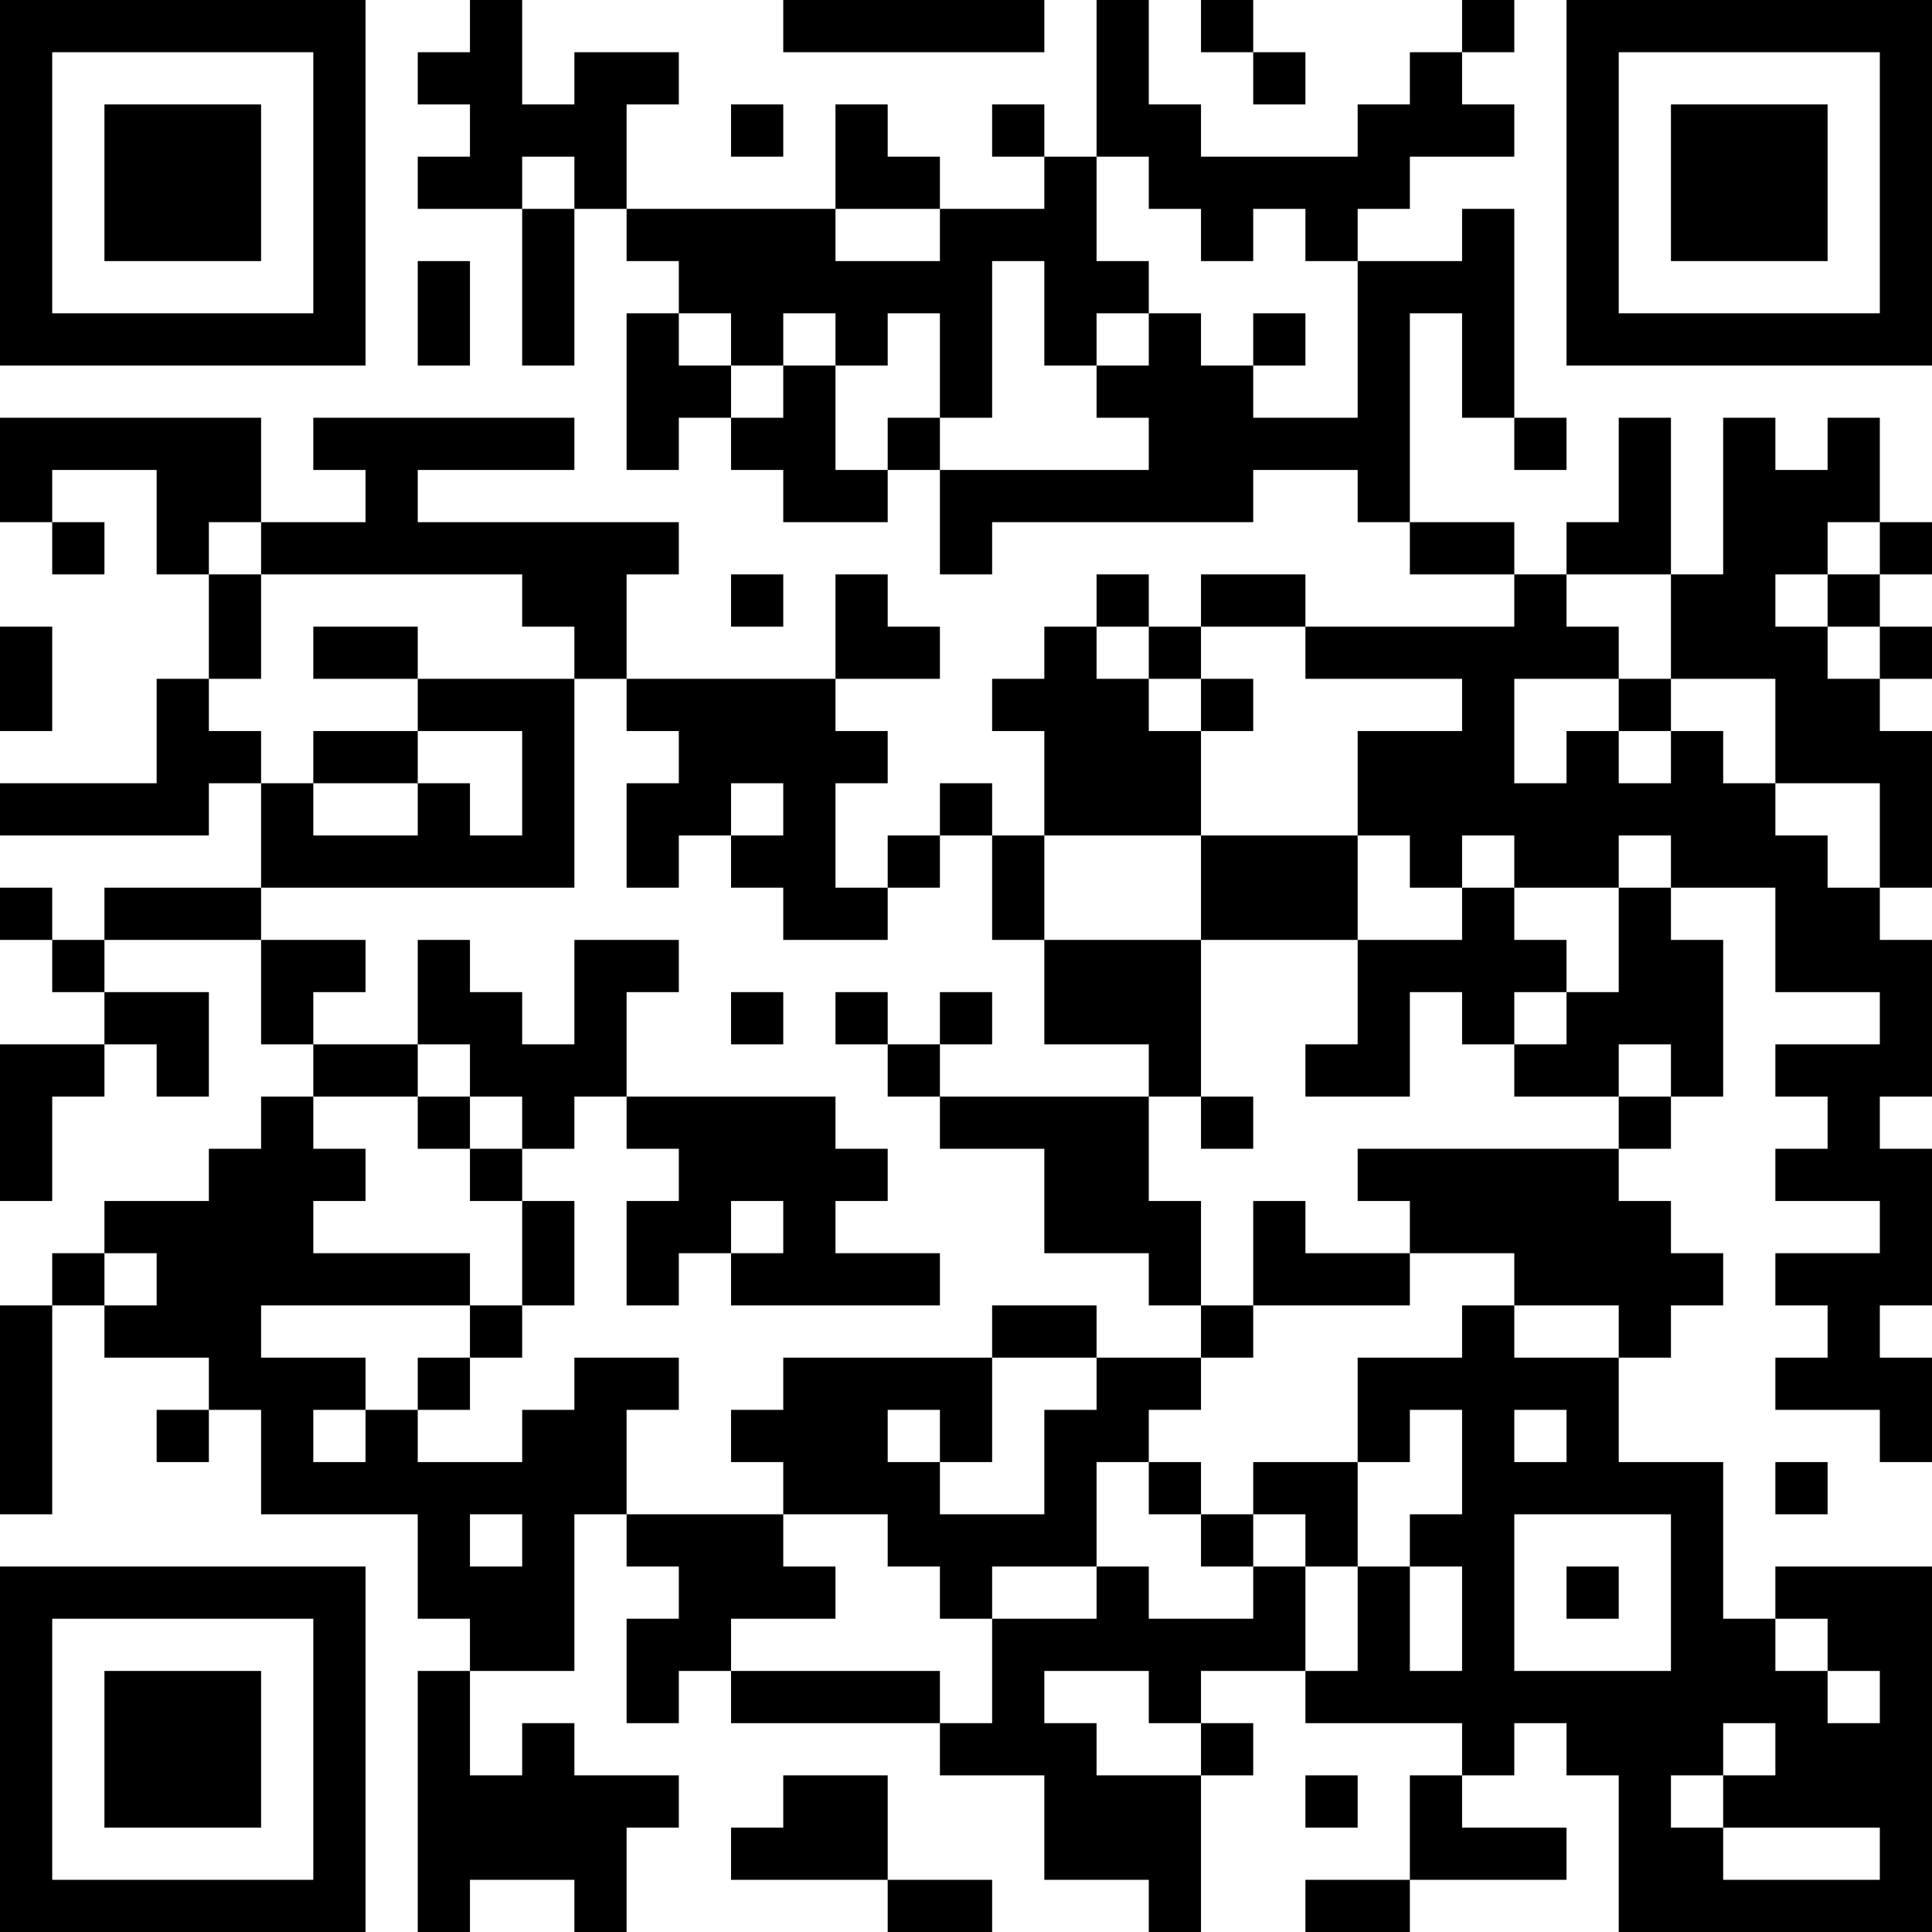 <?xml version="1.0" encoding="UTF-8"?>
<svg xmlns="http://www.w3.org/2000/svg" version="1.1" width="400" height="400" viewBox="0 0 400 400"><rect x="0" y="0" width="400" height="400" fill="#ffffff"/><g transform="scale(10.811)"><g transform="translate(0,0)"><path fill-rule="evenodd" d="M9 0L9 1L8 1L8 2L9 2L9 3L8 3L8 4L10 4L10 7L11 7L11 4L12 4L12 5L13 5L13 6L12 6L12 9L13 9L13 8L14 8L14 9L15 9L15 10L17 10L17 9L18 9L18 11L19 11L19 10L24 10L24 9L26 9L26 10L27 10L27 11L29 11L29 12L25 12L25 11L23 11L23 12L22 12L22 11L21 11L21 12L20 12L20 13L19 13L19 14L20 14L20 16L19 16L19 15L18 15L18 16L17 16L17 17L16 17L16 15L17 15L17 14L16 14L16 13L18 13L18 12L17 12L17 11L16 11L16 13L12 13L12 11L13 11L13 10L8 10L8 9L11 9L11 8L6 8L6 9L7 9L7 10L5 10L5 8L0 8L0 10L1 10L1 11L2 11L2 10L1 10L1 9L3 9L3 11L4 11L4 13L3 13L3 15L0 15L0 16L4 16L4 15L5 15L5 17L2 17L2 18L1 18L1 17L0 17L0 18L1 18L1 19L2 19L2 20L0 20L0 23L1 23L1 21L2 21L2 20L3 20L3 21L4 21L4 19L2 19L2 18L5 18L5 20L6 20L6 21L5 21L5 22L4 22L4 23L2 23L2 24L1 24L1 25L0 25L0 29L1 29L1 25L2 25L2 26L4 26L4 27L3 27L3 28L4 28L4 27L5 27L5 29L8 29L8 31L9 31L9 32L8 32L8 37L9 37L9 36L11 36L11 37L12 37L12 35L13 35L13 34L11 34L11 33L10 33L10 34L9 34L9 32L11 32L11 29L12 29L12 30L13 30L13 31L12 31L12 33L13 33L13 32L14 32L14 33L18 33L18 34L20 34L20 36L22 36L22 37L23 37L23 34L24 34L24 33L23 33L23 32L25 32L25 33L28 33L28 34L27 34L27 36L25 36L25 37L27 37L27 36L30 36L30 35L28 35L28 34L29 34L29 33L30 33L30 34L31 34L31 37L37 37L37 30L34 30L34 31L33 31L33 28L31 28L31 26L32 26L32 25L33 25L33 24L32 24L32 23L31 23L31 22L32 22L32 21L33 21L33 18L32 18L32 17L34 17L34 19L36 19L36 20L34 20L34 21L35 21L35 22L34 22L34 23L36 23L36 24L34 24L34 25L35 25L35 26L34 26L34 27L36 27L36 28L37 28L37 26L36 26L36 25L37 25L37 22L36 22L36 21L37 21L37 18L36 18L36 17L37 17L37 14L36 14L36 13L37 13L37 12L36 12L36 11L37 11L37 10L36 10L36 8L35 8L35 9L34 9L34 8L33 8L33 11L32 11L32 8L31 8L31 10L30 10L30 11L29 11L29 10L27 10L27 6L28 6L28 8L29 8L29 9L30 9L30 8L29 8L29 4L28 4L28 5L26 5L26 4L27 4L27 3L29 3L29 2L28 2L28 1L29 1L29 0L28 0L28 1L27 1L27 2L26 2L26 3L23 3L23 2L22 2L22 0L21 0L21 3L20 3L20 2L19 2L19 3L20 3L20 4L18 4L18 3L17 3L17 2L16 2L16 4L12 4L12 2L13 2L13 1L11 1L11 2L10 2L10 0ZM15 0L15 1L20 1L20 0ZM23 0L23 1L24 1L24 2L25 2L25 1L24 1L24 0ZM14 2L14 3L15 3L15 2ZM10 3L10 4L11 4L11 3ZM21 3L21 5L22 5L22 6L21 6L21 7L20 7L20 5L19 5L19 8L18 8L18 6L17 6L17 7L16 7L16 6L15 6L15 7L14 7L14 6L13 6L13 7L14 7L14 8L15 8L15 7L16 7L16 9L17 9L17 8L18 8L18 9L22 9L22 8L21 8L21 7L22 7L22 6L23 6L23 7L24 7L24 8L26 8L26 5L25 5L25 4L24 4L24 5L23 5L23 4L22 4L22 3ZM16 4L16 5L18 5L18 4ZM8 5L8 7L9 7L9 5ZM24 6L24 7L25 7L25 6ZM4 10L4 11L5 11L5 13L4 13L4 14L5 14L5 15L6 15L6 16L8 16L8 15L9 15L9 16L10 16L10 14L8 14L8 13L11 13L11 17L5 17L5 18L7 18L7 19L6 19L6 20L8 20L8 21L6 21L6 22L7 22L7 23L6 23L6 24L9 24L9 25L5 25L5 26L7 26L7 27L6 27L6 28L7 28L7 27L8 27L8 28L10 28L10 27L11 27L11 26L13 26L13 27L12 27L12 29L15 29L15 30L16 30L16 31L14 31L14 32L18 32L18 33L19 33L19 31L21 31L21 30L22 30L22 31L24 31L24 30L25 30L25 32L26 32L26 30L27 30L27 32L28 32L28 30L27 30L27 29L28 29L28 27L27 27L27 28L26 28L26 26L28 26L28 25L29 25L29 26L31 26L31 25L29 25L29 24L27 24L27 23L26 23L26 22L31 22L31 21L32 21L32 20L31 20L31 21L29 21L29 20L30 20L30 19L31 19L31 17L32 17L32 16L31 16L31 17L29 17L29 16L28 16L28 17L27 17L27 16L26 16L26 14L28 14L28 13L25 13L25 12L23 12L23 13L22 13L22 12L21 12L21 13L22 13L22 14L23 14L23 16L20 16L20 18L19 18L19 16L18 16L18 17L17 17L17 18L15 18L15 17L14 17L14 16L15 16L15 15L14 15L14 16L13 16L13 17L12 17L12 15L13 15L13 14L12 14L12 13L11 13L11 12L10 12L10 11L5 11L5 10ZM35 10L35 11L34 11L34 12L35 12L35 13L36 13L36 12L35 12L35 11L36 11L36 10ZM14 11L14 12L15 12L15 11ZM30 11L30 12L31 12L31 13L29 13L29 15L30 15L30 14L31 14L31 15L32 15L32 14L33 14L33 15L34 15L34 16L35 16L35 17L36 17L36 15L34 15L34 13L32 13L32 11ZM0 12L0 14L1 14L1 12ZM6 12L6 13L8 13L8 12ZM23 13L23 14L24 14L24 13ZM31 13L31 14L32 14L32 13ZM6 14L6 15L8 15L8 14ZM23 16L23 18L20 18L20 20L22 20L22 21L18 21L18 20L19 20L19 19L18 19L18 20L17 20L17 19L16 19L16 20L17 20L17 21L18 21L18 22L20 22L20 24L22 24L22 25L23 25L23 26L21 26L21 25L19 25L19 26L15 26L15 27L14 27L14 28L15 28L15 29L17 29L17 30L18 30L18 31L19 31L19 30L21 30L21 28L22 28L22 29L23 29L23 30L24 30L24 29L25 29L25 30L26 30L26 28L24 28L24 29L23 29L23 28L22 28L22 27L23 27L23 26L24 26L24 25L27 25L27 24L25 24L25 23L24 23L24 25L23 25L23 23L22 23L22 21L23 21L23 22L24 22L24 21L23 21L23 18L26 18L26 20L25 20L25 21L27 21L27 19L28 19L28 20L29 20L29 19L30 19L30 18L29 18L29 17L28 17L28 18L26 18L26 16ZM8 18L8 20L9 20L9 21L8 21L8 22L9 22L9 23L10 23L10 25L9 25L9 26L8 26L8 27L9 27L9 26L10 26L10 25L11 25L11 23L10 23L10 22L11 22L11 21L12 21L12 22L13 22L13 23L12 23L12 25L13 25L13 24L14 24L14 25L18 25L18 24L16 24L16 23L17 23L17 22L16 22L16 21L12 21L12 19L13 19L13 18L11 18L11 20L10 20L10 19L9 19L9 18ZM14 19L14 20L15 20L15 19ZM9 21L9 22L10 22L10 21ZM14 23L14 24L15 24L15 23ZM2 24L2 25L3 25L3 24ZM19 26L19 28L18 28L18 27L17 27L17 28L18 28L18 29L20 29L20 27L21 27L21 26ZM29 27L29 28L30 28L30 27ZM34 28L34 29L35 29L35 28ZM9 29L9 30L10 30L10 29ZM29 29L29 32L32 32L32 29ZM30 30L30 31L31 31L31 30ZM34 31L34 32L35 32L35 33L36 33L36 32L35 32L35 31ZM20 32L20 33L21 33L21 34L23 34L23 33L22 33L22 32ZM33 33L33 34L32 34L32 35L33 35L33 36L36 36L36 35L33 35L33 34L34 34L34 33ZM15 34L15 35L14 35L14 36L17 36L17 37L19 37L19 36L17 36L17 34ZM25 34L25 35L26 35L26 34ZM0 0L0 7L7 7L7 0ZM1 1L1 6L6 6L6 1ZM2 2L2 5L5 5L5 2ZM30 0L30 7L37 7L37 0ZM31 1L31 6L36 6L36 1ZM32 2L32 5L35 5L35 2ZM0 30L0 37L7 37L7 30ZM1 31L1 36L6 36L6 31ZM2 32L2 35L5 35L5 32Z" fill="#000000"/></g></g></svg>
